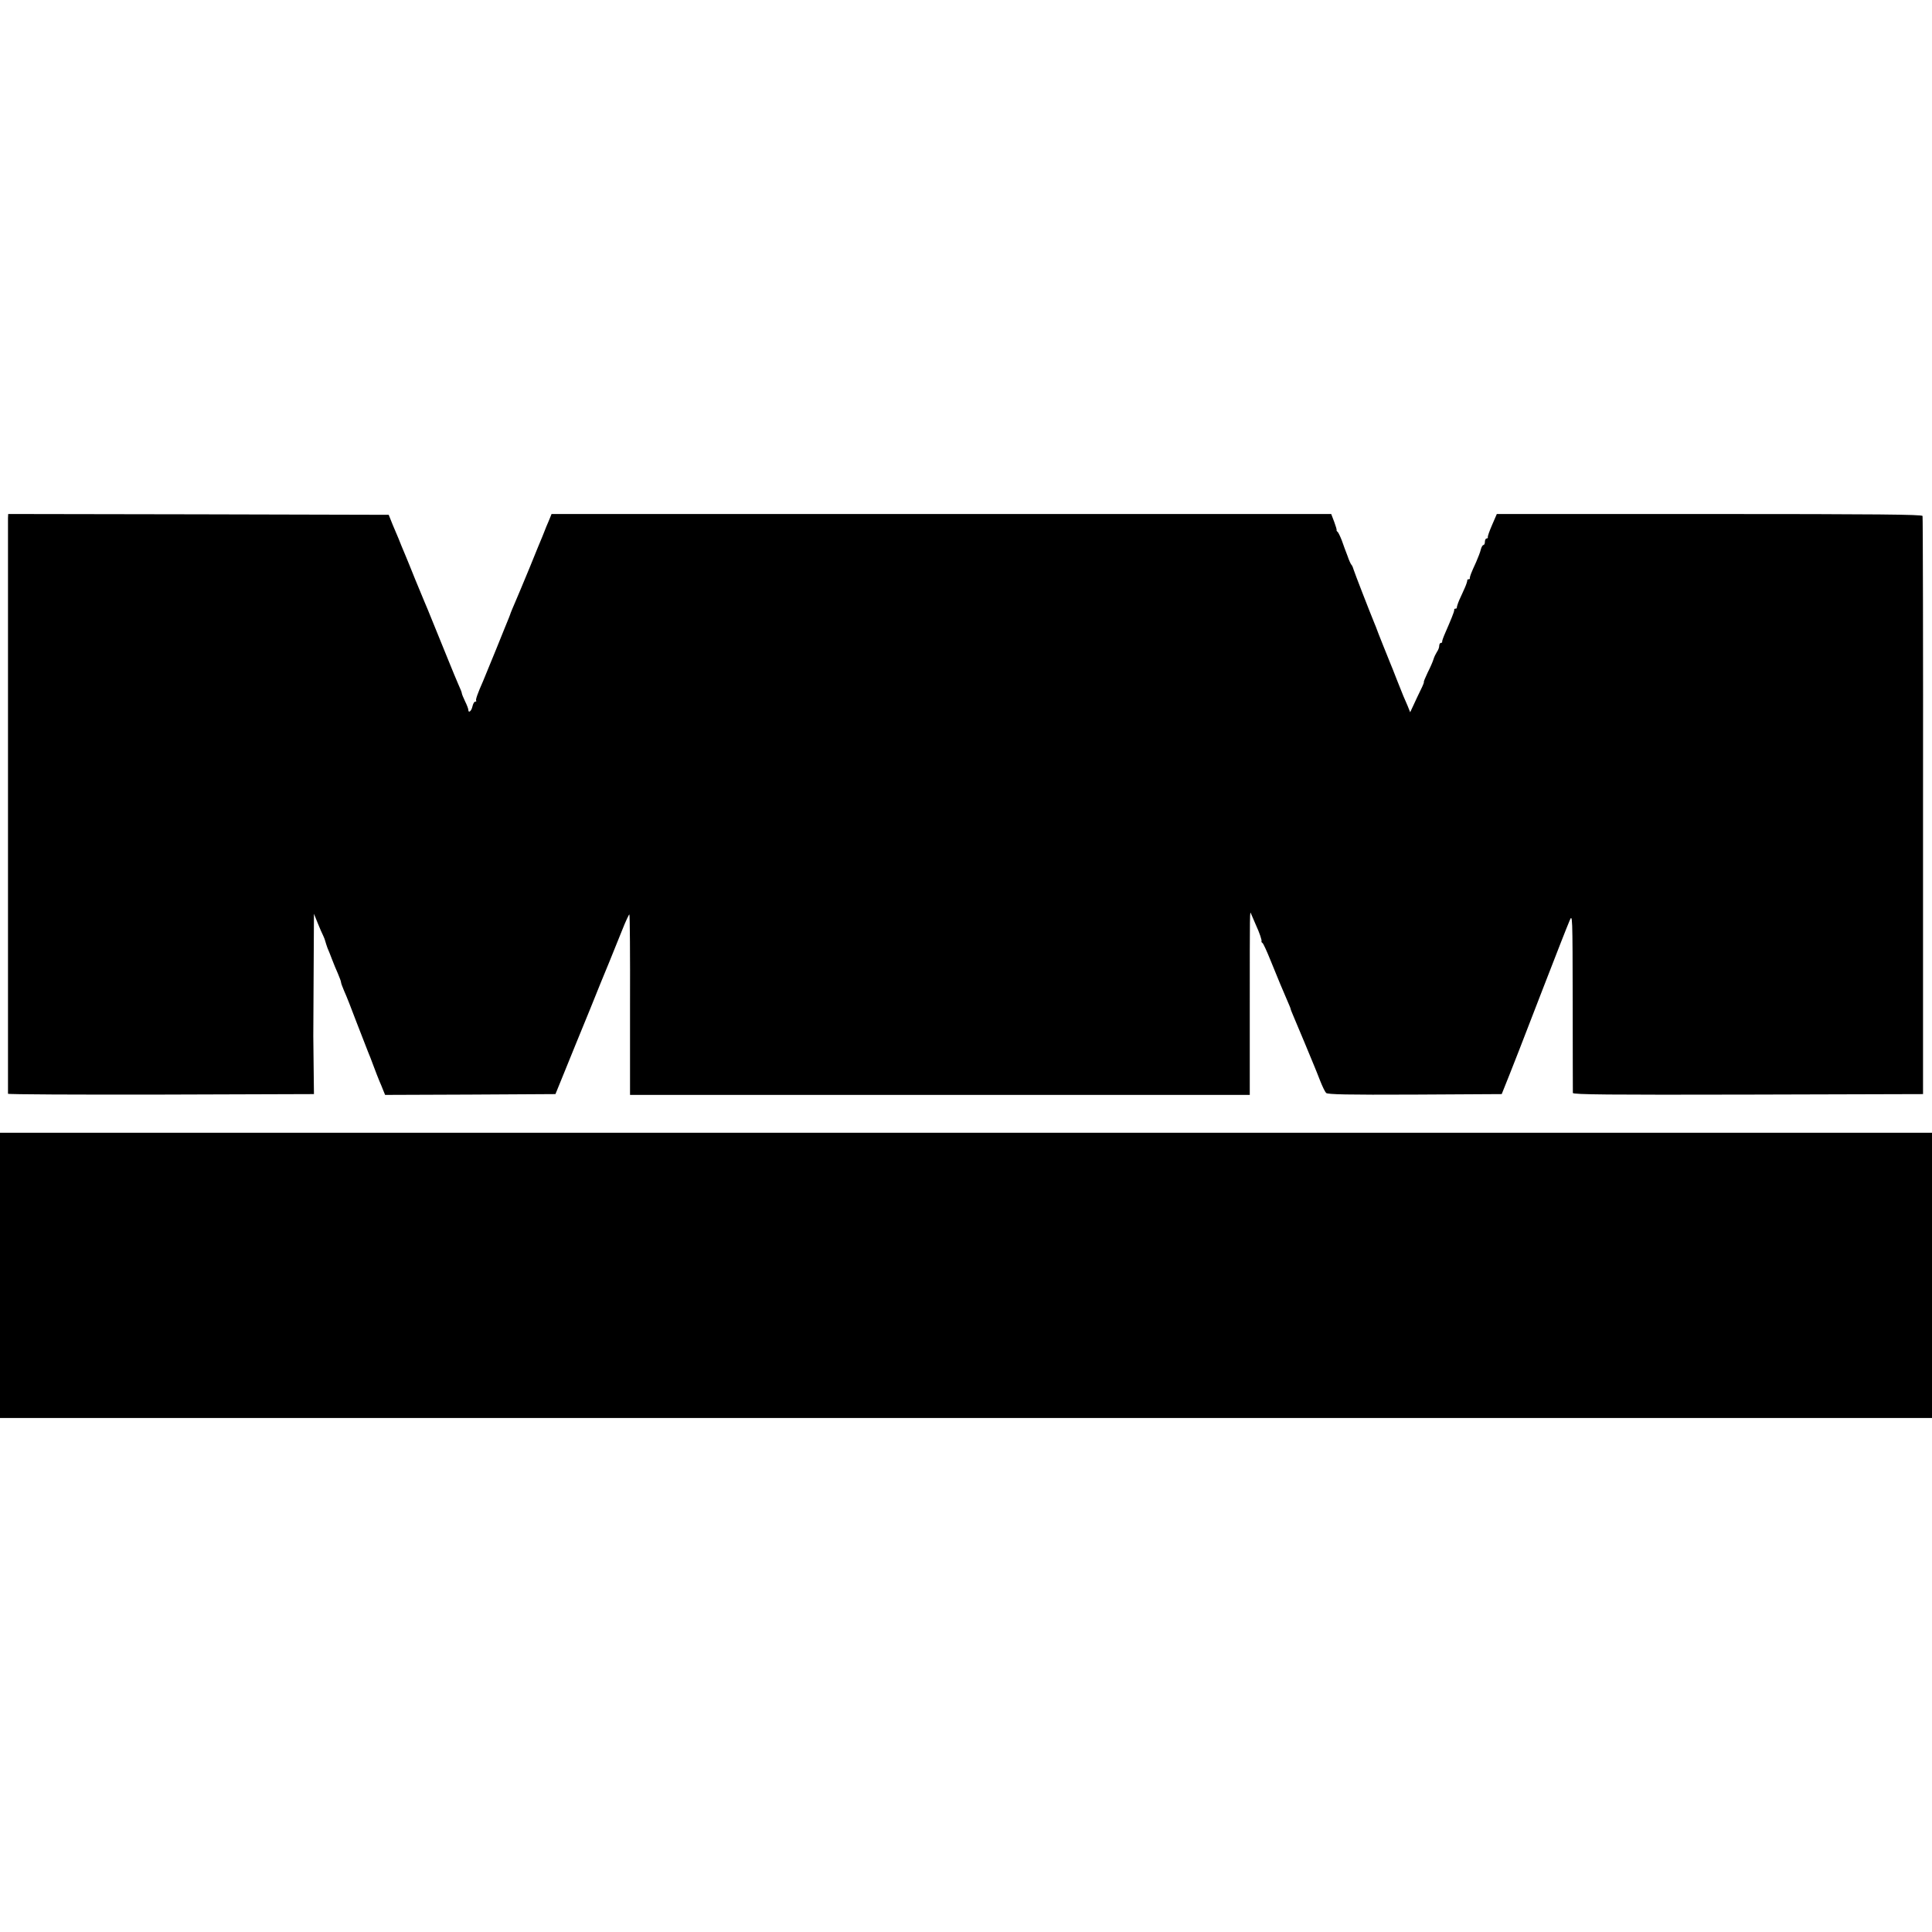<?xml version="1.0" standalone="no"?>
<!DOCTYPE svg PUBLIC "-//W3C//DTD SVG 20010904//EN"
 "http://www.w3.org/TR/2001/REC-SVG-20010904/DTD/svg10.dtd">
<svg version="1.0" xmlns="http://www.w3.org/2000/svg"
 width="1184pt" height="1184pt" viewBox="0 0 1184 1184"
 preserveAspectRatio="xMidYMid meet">
<g transform="translate(0,1184) scale(0.1,-0.1)"
fill="#000000" stroke="none">
<path d="M49 8668 c0 -29 0 -3521 0 -3531 1 -4 423 -6 938 -5 l937 3 -2 170
c-1 94 -2 177 -2 185 0 8 1 180 2 383 l2 367 23 -57 c13 -32 28 -67 34 -78 6
-12 11 -27 13 -35 2 -8 8 -26 13 -40 6 -14 19 -45 28 -70 9 -25 26 -64 36 -87
10 -24 19 -47 19 -53 0 -6 9 -29 19 -53 11 -23 45 -109 76 -192 32 -82 63
-163 70 -180 7 -16 23 -57 35 -90 12 -33 28 -73 35 -90 7 -16 18 -42 24 -58
l11 -27 522 2 522 3 57 140 c31 77 61 151 67 165 6 14 45 111 88 215 42 105
94 233 116 285 21 52 57 141 80 198 22 56 43 100 45 98 3 -2 5 -252 4 -555 l0
-551 1899 0 1899 0 0 538 c0 600 0 593 8 572 3 -8 16 -37 28 -65 25 -54 39
-98 36 -104 -2 -2 1 -7 6 -10 5 -3 26 -49 47 -101 46 -114 82 -200 107 -257
11 -24 19 -45 19 -48 0 -3 9 -24 19 -48 10 -23 40 -94 66 -157 26 -63 53 -128
60 -145 7 -16 23 -57 36 -90 13 -33 29 -66 36 -73 9 -9 126 -12 544 -10 l532
3 48 120 c26 66 51 131 57 145 12 30 96 248 147 380 91 235 147 378 164 418
18 43 18 36 19 -500 0 -298 1 -549 1 -556 1 -10 219 -12 1073 -10 l1073 3 0
1765 c1 971 -1 1771 -3 1778 -3 9 -273 12 -1307 12 l-1302 0 -29 -67 c-16 -37
-28 -70 -26 -75 1 -4 -2 -8 -8 -8 -5 0 -10 -9 -10 -20 0 -11 -4 -20 -9 -20 -5
0 -12 -12 -16 -27 -3 -15 -17 -50 -29 -78 -31 -67 -39 -89 -38 -97 1 -5 -2 -8
-8 -8 -6 0 -9 -3 -8 -7 0 -5 -6 -25 -15 -45 -10 -21 -24 -55 -34 -75 -9 -21
-15 -41 -15 -45 1 -5 -2 -8 -8 -8 -6 0 -9 -3 -8 -7 1 -5 -6 -25 -15 -47 -9
-21 -17 -40 -17 -41 0 -1 -10 -24 -22 -51 -12 -27 -21 -52 -20 -56 1 -5 -2 -8
-8 -8 -5 0 -10 -8 -10 -18 0 -10 -6 -26 -14 -37 -7 -11 -17 -31 -21 -45 -4
-14 -20 -51 -36 -82 -15 -32 -26 -58 -23 -58 2 0 -6 -21 -19 -47 -13 -27 -33
-68 -44 -93 l-21 -45 -16 40 c-10 22 -21 49 -26 60 -4 11 -22 56 -40 100 -17
44 -35 90 -41 103 -5 12 -13 32 -18 45 -5 12 -16 40 -25 62 -21 52 -39 99 -41
105 -1 3 -5 14 -10 25 -34 83 -124 315 -130 335 -4 14 -10 27 -14 30 -3 3 -14
26 -23 53 -10 26 -26 68 -35 95 -10 26 -22 50 -26 53 -5 3 -7 8 -6 10 2 2 -5
25 -15 52 l-18 47 -2389 0 -2389 0 -10 -25 c-6 -14 -15 -37 -22 -52 -6 -16
-12 -30 -13 -33 -1 -3 -6 -16 -12 -30 -6 -14 -41 -98 -77 -188 -37 -89 -77
-186 -90 -215 -12 -28 -24 -56 -26 -62 -1 -5 -7 -19 -11 -30 -5 -11 -40 -99
-79 -195 -39 -96 -75 -184 -80 -195 -32 -72 -47 -114 -42 -119 3 -3 0 -6 -6
-6 -6 0 -13 -13 -17 -30 -6 -28 -25 -43 -25 -20 0 6 -9 30 -20 52 -11 23 -20
45 -20 50 0 5 -9 27 -20 51 -10 23 -39 92 -63 152 -40 98 -103 254 -126 310
-5 11 -13 31 -19 45 -6 14 -32 77 -58 140 -25 63 -53 131 -61 150 -8 19 -18
44 -23 55 -4 11 -12 31 -18 45 -6 14 -22 52 -36 85 l-24 60 -1166 3 -1166 2
-1 -22z"/>
<path d="M0 4024 l0 -874 5920 0 5920 0 0 874 0 874 -5920 0 -5920 0 0 -874z"/>
</g>
</svg>
